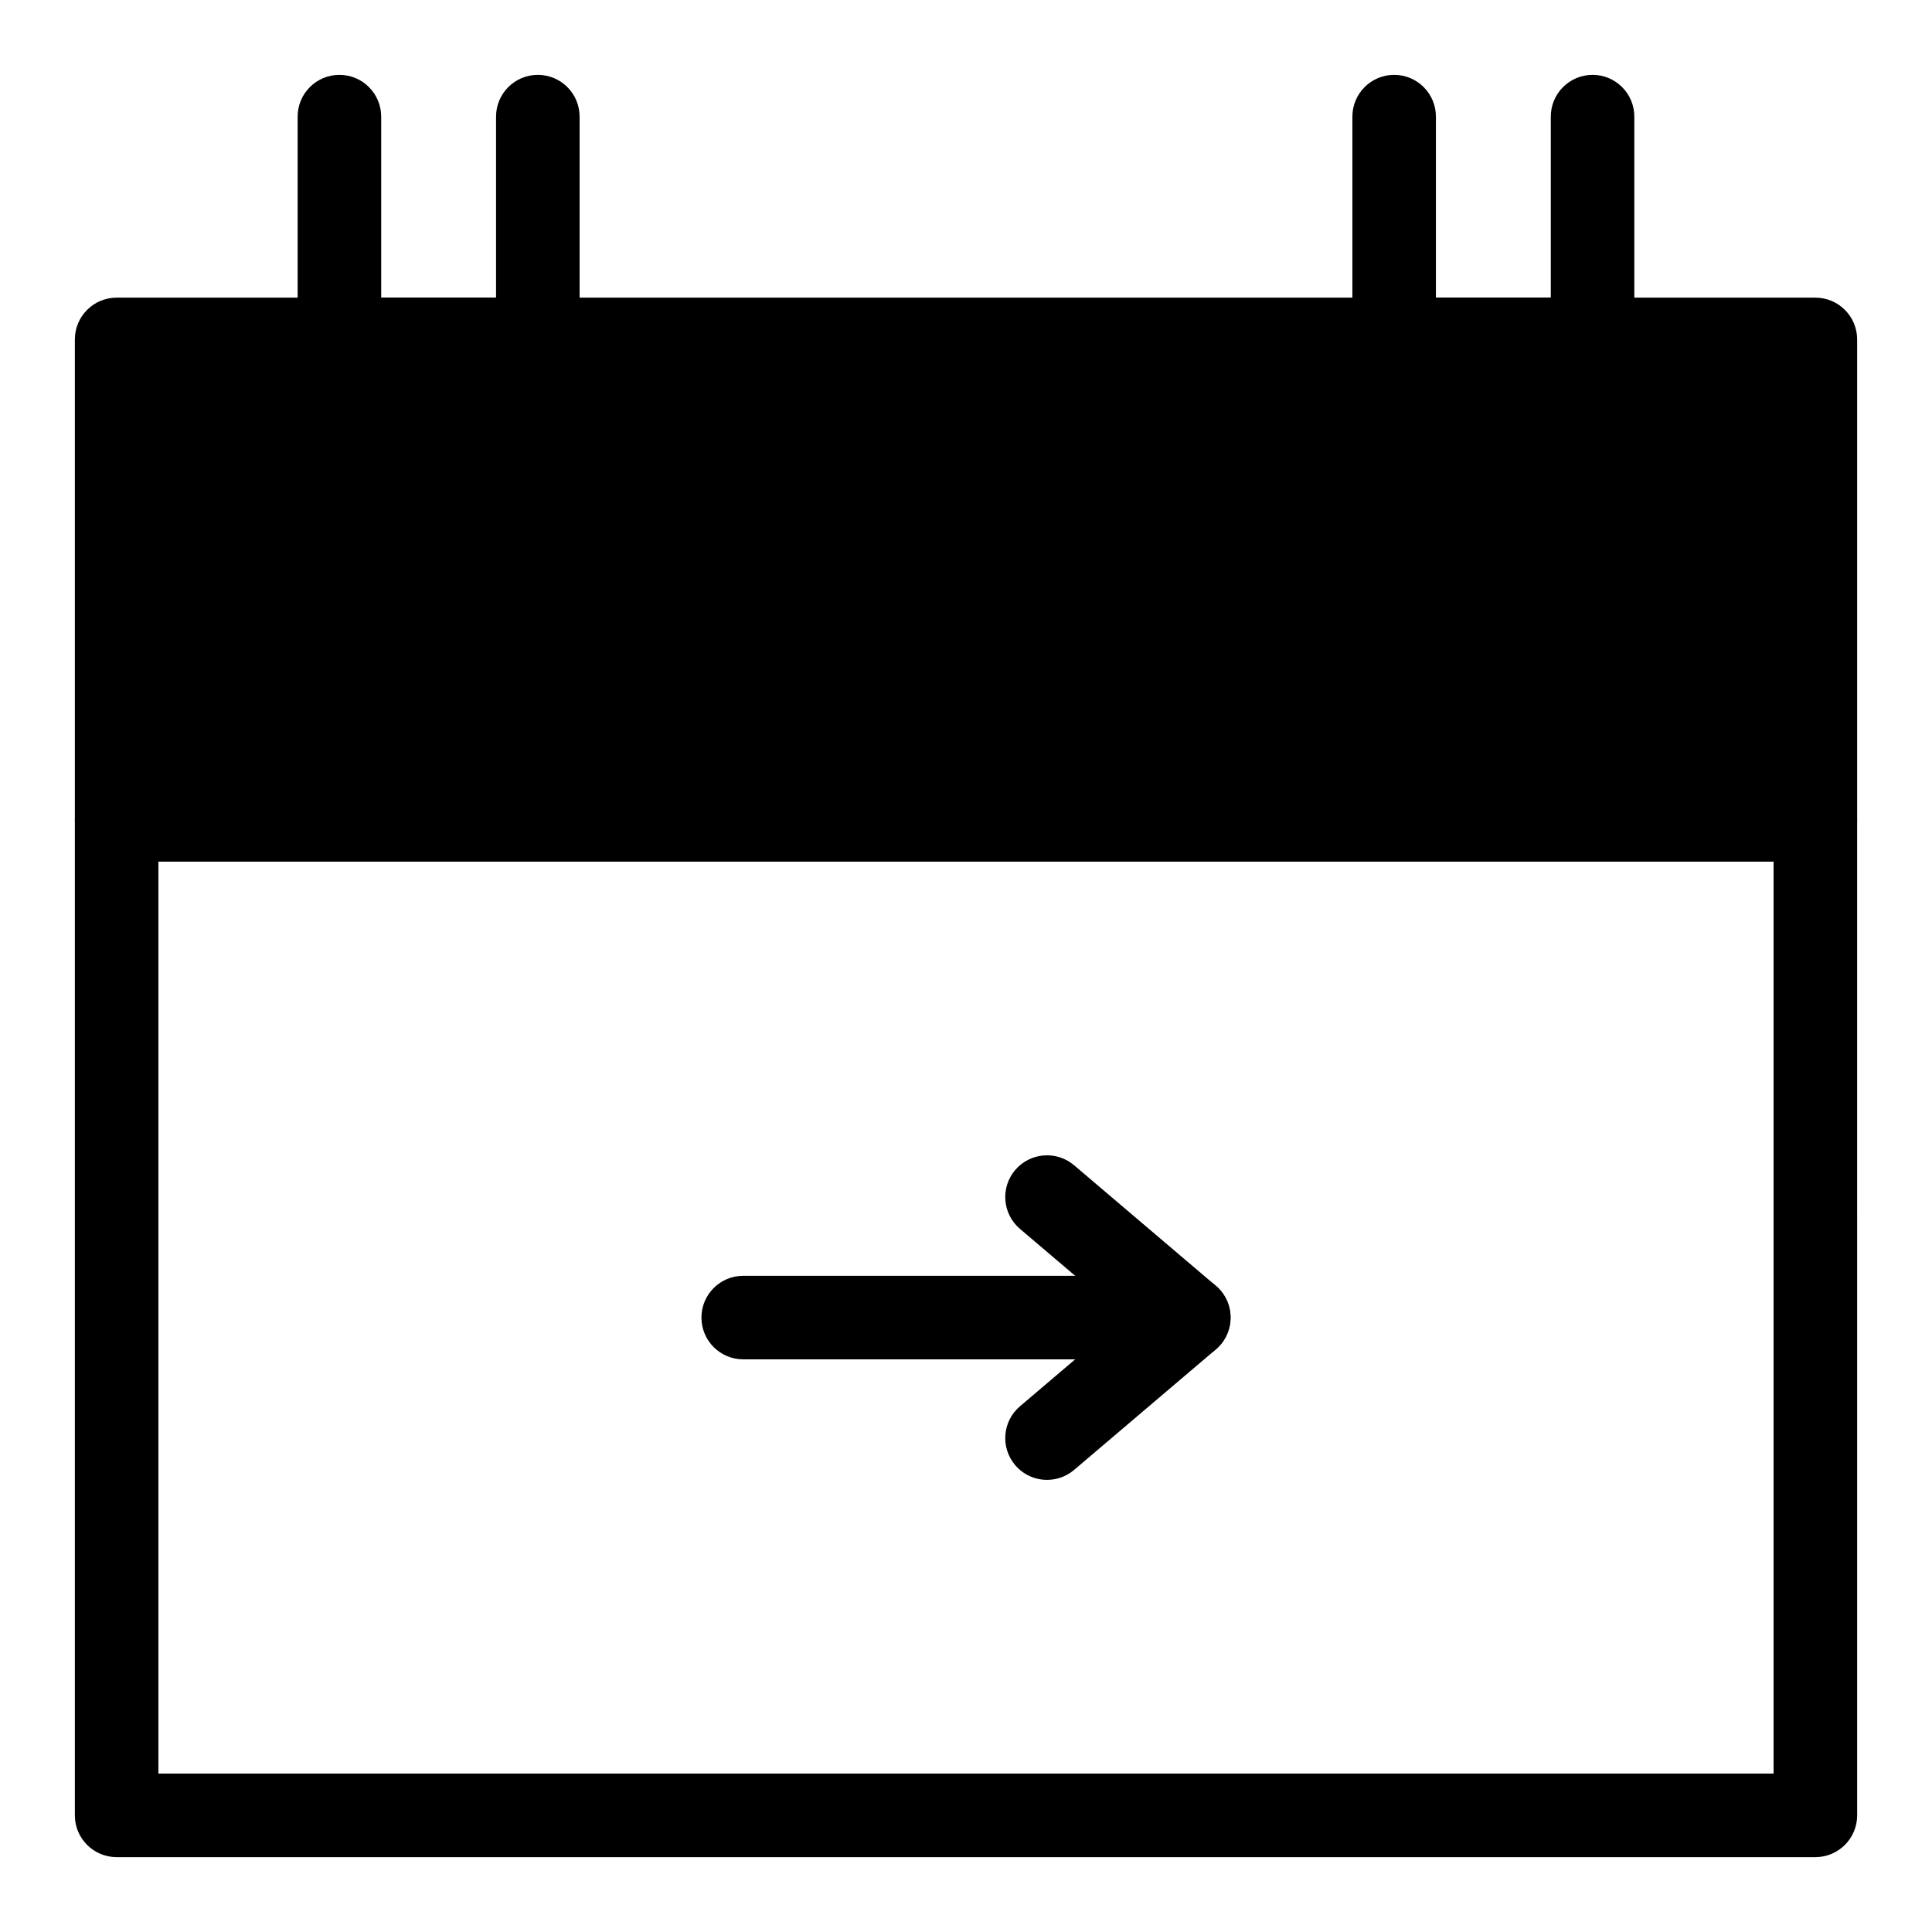 <?xml version="1.0" encoding="UTF-8"?>
<!-- Uploaded to: ICON Repo, www.svgrepo.com, Generator: ICON Repo Mixer Tools -->
<svg fill="#000000" width="800px" height="800px" version="1.1" viewBox="144 144 512 512" xmlns="http://www.w3.org/2000/svg">
 <g>
  <path d="m174.91 233.95h450.18v127.3h-450.18z"/>
  <path d="m625.09 636.16h-450.18c-6.109 0-11.07-4.961-11.07-11.07v-263.84c0-6.113 4.957-11.07 11.07-11.07h450.18c6.113 0 11.07 4.957 11.07 11.07l0.004 263.84c0 6.109-4.961 11.07-11.07 11.07zm-439.11-22.141h428.04v-241.7h-428.04z"/>
  <path d="m625.09 372.32h-450.18c-6.109 0-11.07-4.961-11.07-11.07v-127.3c0-6.113 4.961-11.07 11.07-11.07h450.18c6.113 0 11.074 4.957 11.074 11.07v127.3c0 6.109-4.961 11.07-11.07 11.07zm-439.11-22.141h428.04v-105.16h-428.04z"/>
  <path d="m286.53 245.02h-52.582c-6.113 0-11.07-4.961-11.07-11.07v-59.039c0-6.113 4.957-11.074 11.07-11.074 6.109 0 11.07 4.961 11.07 11.07v47.973h30.441v-47.973c0-6.109 4.957-11.07 11.07-11.07s11.07 4.957 11.07 11.07v59.039c0 6.113-4.961 11.074-11.07 11.074z"/>
  <path d="m566.05 245.02h-52.582c-6.113 0-11.07-4.957-11.07-11.07v-59.039c-0.004-6.113 4.957-11.074 11.066-11.074 6.113 0 11.07 4.957 11.07 11.07v47.973h30.445v-47.973c0-6.109 4.957-11.07 11.07-11.07 6.109 0 11.066 4.961 11.066 11.07v59.039c0 6.113-4.957 11.074-11.066 11.074z"/>
  <path d="m421.48 536.18c-3.137 0-6.25-1.324-8.441-3.898-3.965-4.656-3.394-11.648 1.262-15.602l27.652-23.508-27.652-23.508c-4.656-3.957-5.227-10.949-1.262-15.602 3.957-4.641 10.949-5.219 15.602-1.262l37.57 31.941c2.473 2.106 3.898 5.184 3.898 8.434s-1.426 6.328-3.898 8.434l-37.57 31.941c-2.082 1.762-4.633 2.629-7.16 2.629z"/>
  <path d="m459.04 504.24h-118.08c-6.113 0-11.07-4.957-11.07-11.07s4.957-11.07 11.07-11.07h118.08c6.113 0 11.07 4.957 11.07 11.07 0 6.109-4.961 11.07-11.07 11.07z"/>
 </g>
</svg>